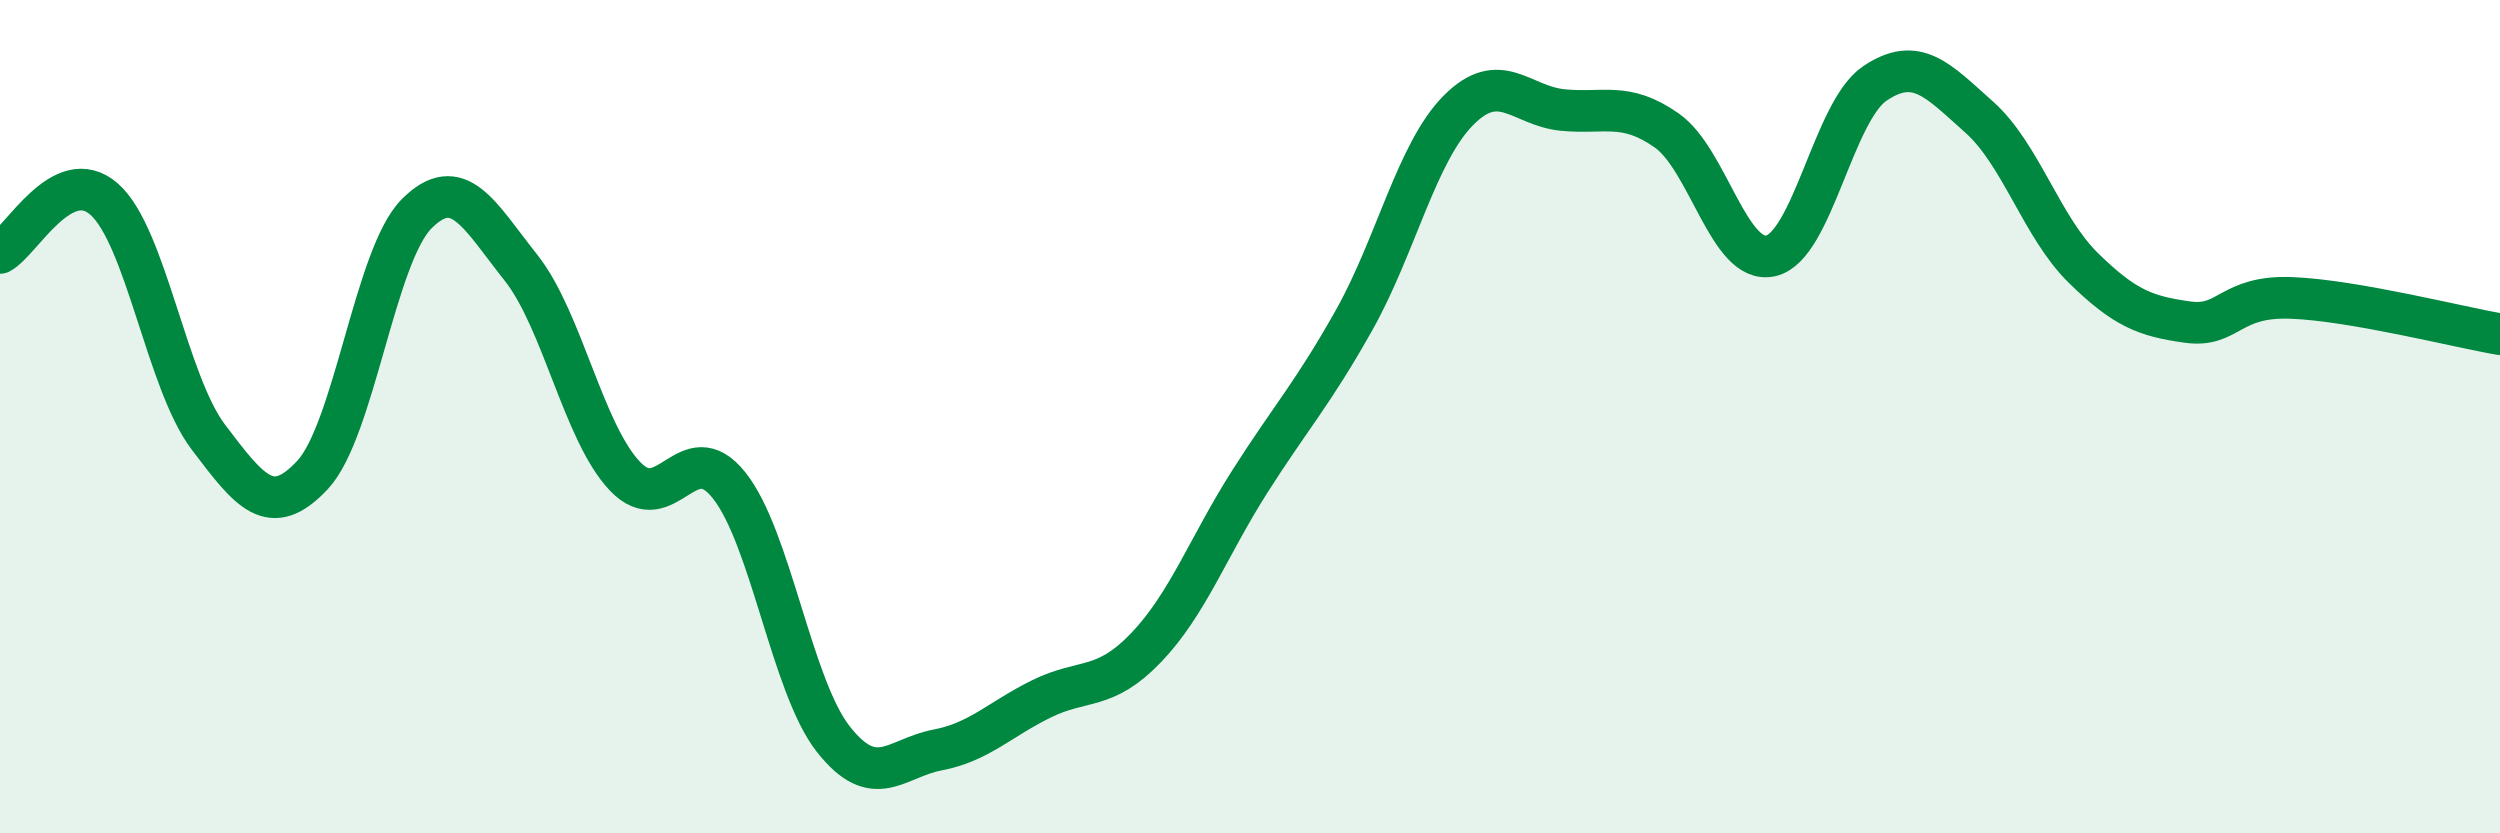 
    <svg width="60" height="20" viewBox="0 0 60 20" xmlns="http://www.w3.org/2000/svg">
      <path
        d="M 0,6.07 C 0.5,5.81 1.5,3.9 2.5,4.78 C 3.5,5.66 4,9.17 5,10.49 C 6,11.81 6.5,12.47 7.5,11.4 C 8.5,10.33 9,6.13 10,5.13 C 11,4.13 11.5,5.16 12.5,6.42 C 13.5,7.68 14,10.38 15,11.43 C 16,12.48 16.5,10.39 17.5,11.65 C 18.5,12.91 19,16.47 20,17.74 C 21,19.01 21.5,18.19 22.5,18 C 23.5,17.81 24,17.26 25,16.77 C 26,16.28 26.5,16.59 27.5,15.55 C 28.5,14.51 29,13.12 30,11.55 C 31,9.98 31.5,9.46 32.5,7.68 C 33.5,5.9 34,3.66 35,2.65 C 36,1.64 36.5,2.54 37.5,2.64 C 38.5,2.74 39,2.43 40,3.13 C 41,3.83 41.5,6.37 42.5,6.14 C 43.5,5.91 44,2.67 45,2 C 46,1.33 46.5,1.92 47.5,2.81 C 48.5,3.7 49,5.45 50,6.43 C 51,7.41 51.5,7.59 52.5,7.73 C 53.5,7.87 53.5,7.09 55,7.15 C 56.5,7.21 59,7.85 60,8.02L60 20L0 20Z"
        fill="#008740"
        opacity="0.1"
        stroke-linecap="round"
        stroke-linejoin="round"
      />
      <path
        d="M 0,6.07 C 0.5,5.81 1.5,3.9 2.5,4.78 C 3.5,5.66 4,9.17 5,10.49 C 6,11.81 6.5,12.47 7.5,11.4 C 8.5,10.33 9,6.13 10,5.13 C 11,4.13 11.5,5.16 12.5,6.42 C 13.5,7.68 14,10.38 15,11.43 C 16,12.48 16.5,10.39 17.5,11.65 C 18.5,12.91 19,16.47 20,17.74 C 21,19.01 21.5,18.19 22.5,18 C 23.5,17.81 24,17.26 25,16.77 C 26,16.28 26.5,16.59 27.5,15.55 C 28.5,14.51 29,13.12 30,11.55 C 31,9.98 31.5,9.46 32.5,7.68 C 33.5,5.9 34,3.66 35,2.65 C 36,1.64 36.5,2.54 37.5,2.64 C 38.5,2.74 39,2.43 40,3.13 C 41,3.83 41.5,6.37 42.5,6.14 C 43.5,5.91 44,2.67 45,2 C 46,1.33 46.5,1.92 47.5,2.81 C 48.5,3.7 49,5.45 50,6.43 C 51,7.41 51.5,7.59 52.5,7.73 C 53.5,7.87 53.5,7.09 55,7.15 C 56.5,7.21 59,7.85 60,8.02"
        stroke="#008740"
        stroke-width="1"
        fill="none"
        stroke-linecap="round"
        stroke-linejoin="round"
      />
    </svg>
  